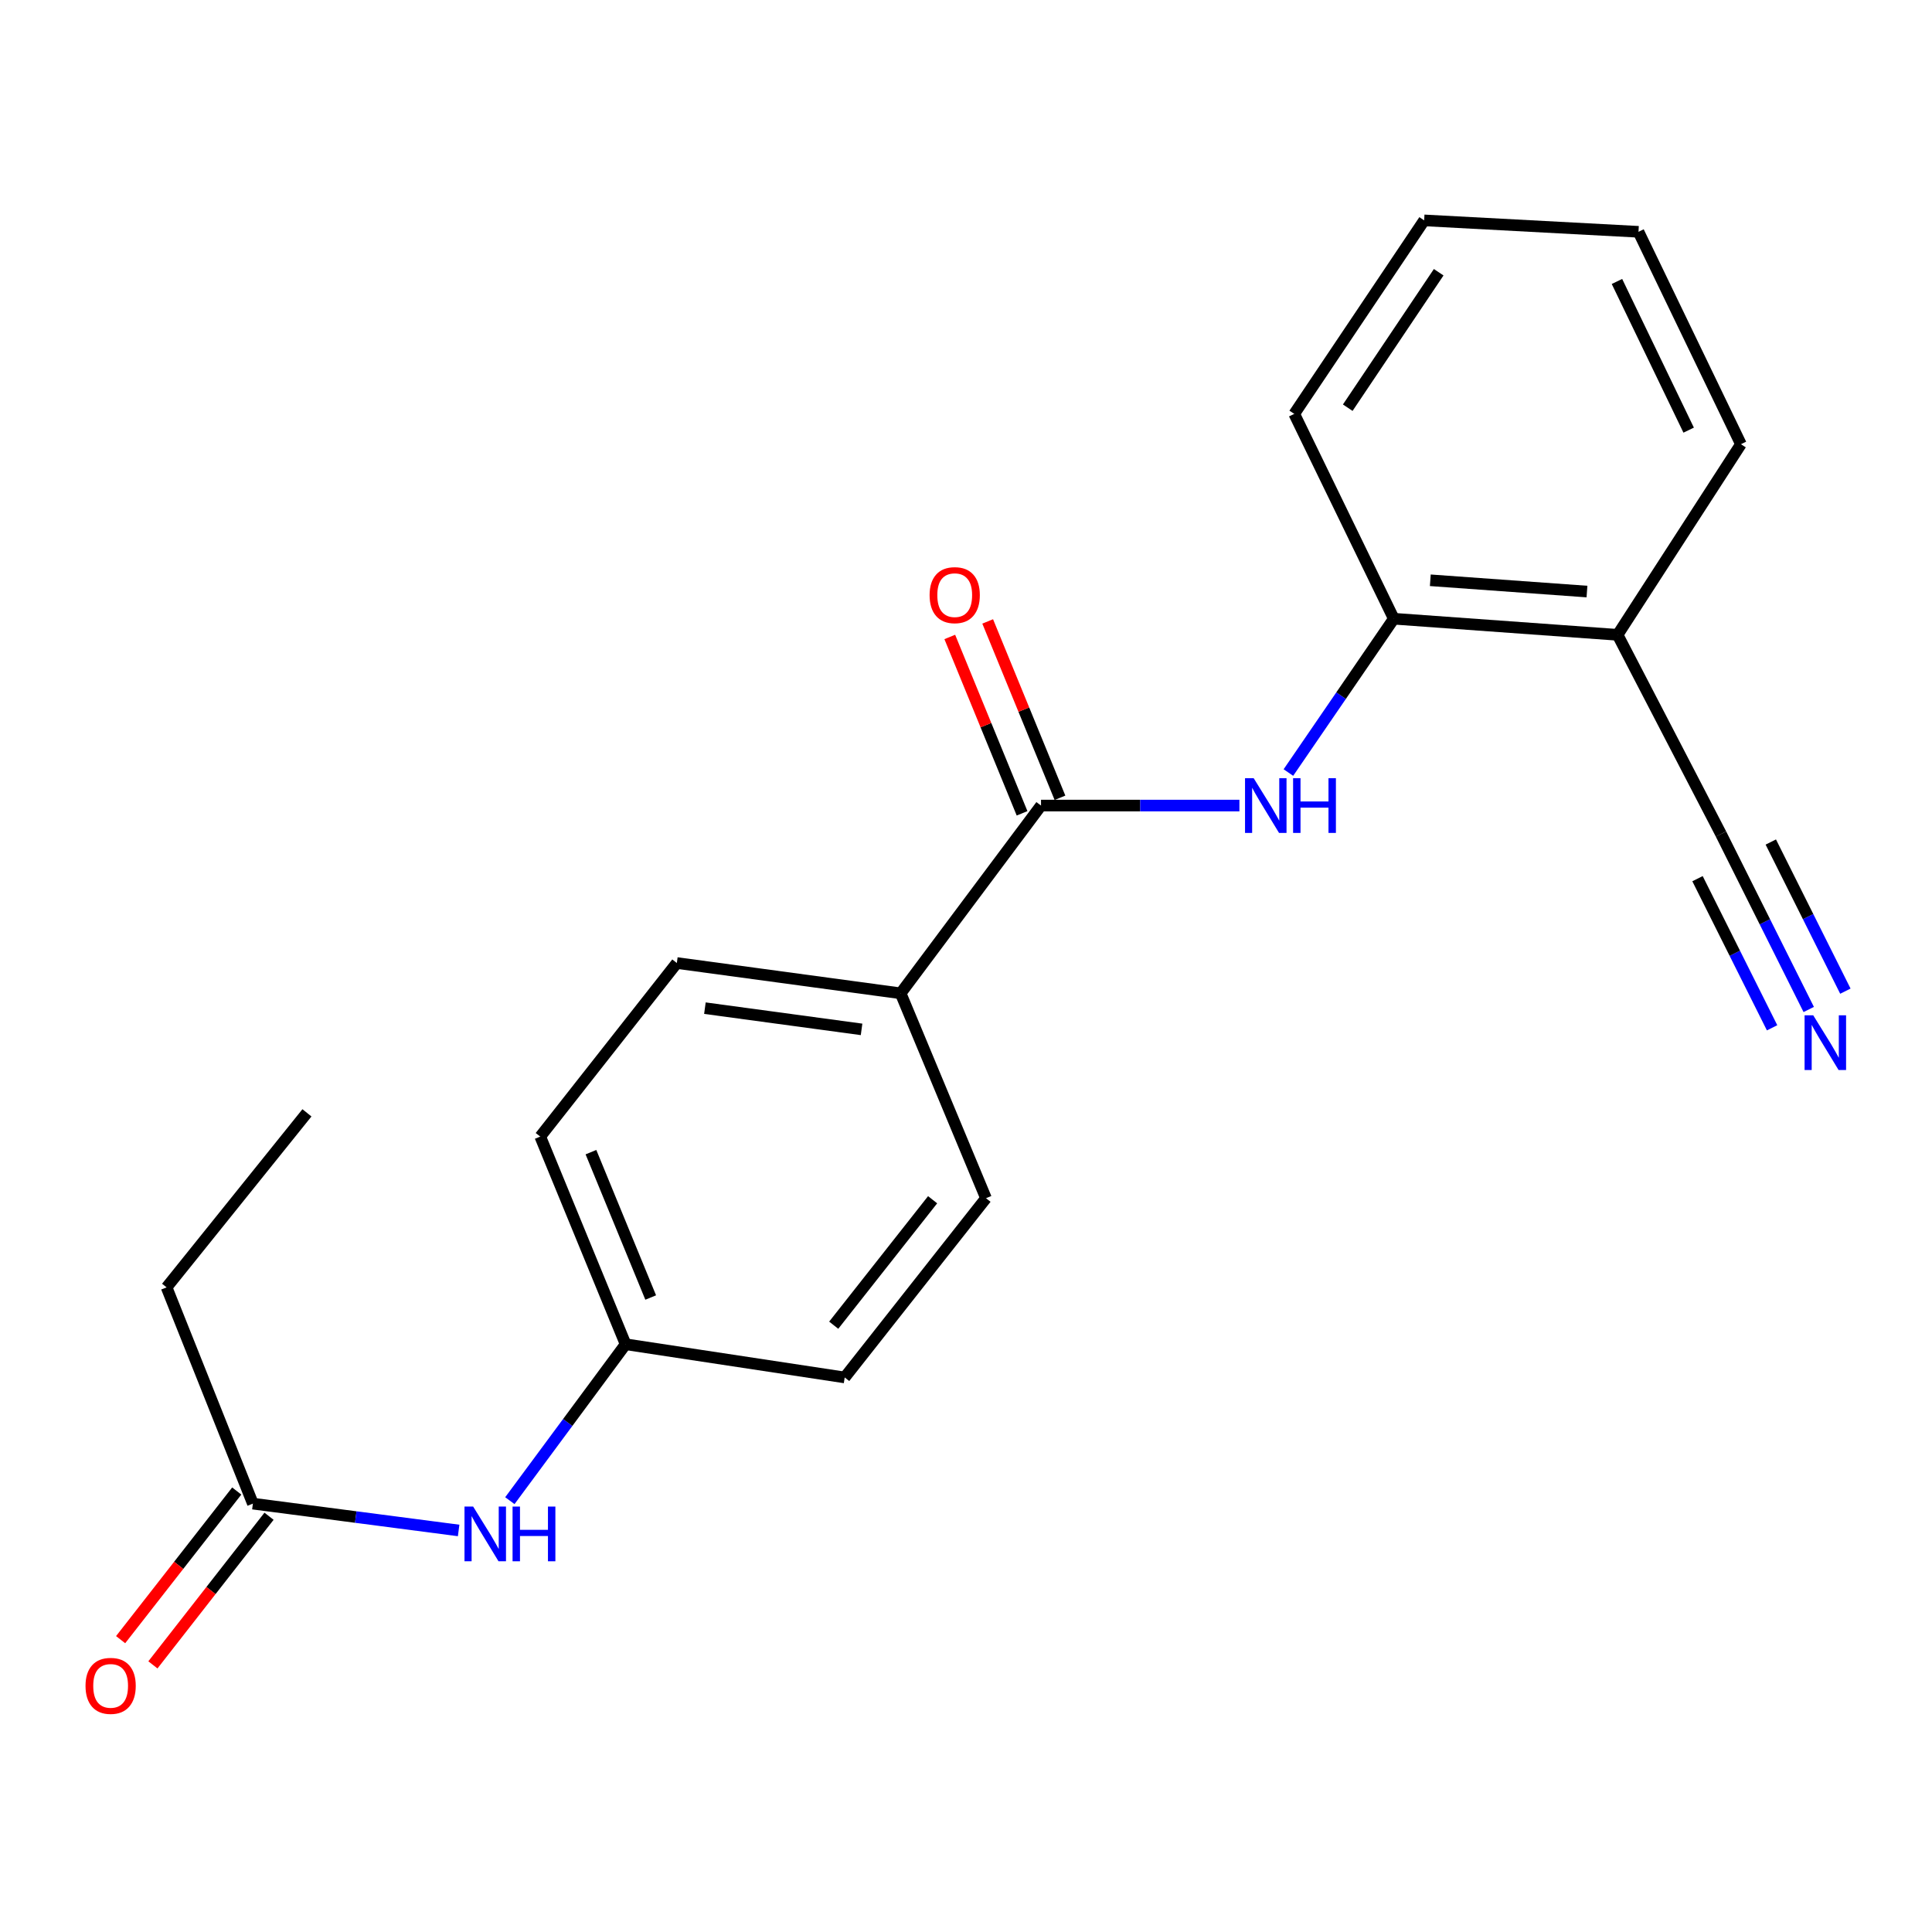 <?xml version='1.0' encoding='iso-8859-1'?>
<svg version='1.1' baseProfile='full'
              xmlns='http://www.w3.org/2000/svg'
                      xmlns:rdkit='http://www.rdkit.org/xml'
                      xmlns:xlink='http://www.w3.org/1999/xlink'
                  xml:space='preserve'
width='1000px' height='1000px' viewBox='0 0 1000 1000'>
<!-- END OF HEADER -->
<rect style='opacity:1.0;fill:#FFFFFF;stroke:none' width='1000' height='1000' x='0' y='0'> </rect>
<path class='bond-0' d='M 538.83,416.957 L 590.173,416.957' style='fill:none;fill-rule:evenodd;stroke:#000000;stroke-width:6px;stroke-linecap:butt;stroke-linejoin:miter;stroke-opacity:1' />
<path class='bond-0' d='M 590.173,416.957 L 641.515,416.957' style='fill:none;fill-rule:evenodd;stroke:#0000FF;stroke-width:6px;stroke-linecap:butt;stroke-linejoin:miter;stroke-opacity:1' />
<path class='bond-5' d='M 538.83,416.957 L 466.168,514.146' style='fill:none;fill-rule:evenodd;stroke:#000000;stroke-width:6px;stroke-linecap:butt;stroke-linejoin:miter;stroke-opacity:1' />
<path class='bond-8' d='M 548.641,412.936 L 529.933,367.292' style='fill:none;fill-rule:evenodd;stroke:#000000;stroke-width:6px;stroke-linecap:butt;stroke-linejoin:miter;stroke-opacity:1' />
<path class='bond-8' d='M 529.933,367.292 L 511.226,321.647' style='fill:none;fill-rule:evenodd;stroke:#FF0000;stroke-width:6px;stroke-linecap:butt;stroke-linejoin:miter;stroke-opacity:1' />
<path class='bond-8' d='M 529.02,420.978 L 510.312,375.333' style='fill:none;fill-rule:evenodd;stroke:#000000;stroke-width:6px;stroke-linecap:butt;stroke-linejoin:miter;stroke-opacity:1' />
<path class='bond-8' d='M 510.312,375.333 L 491.605,329.689' style='fill:none;fill-rule:evenodd;stroke:#FF0000;stroke-width:6px;stroke-linecap:butt;stroke-linejoin:miter;stroke-opacity:1' />
<path class='bond-2' d='M 666.874,399.866 L 694.151,360.058' style='fill:none;fill-rule:evenodd;stroke:#0000FF;stroke-width:6px;stroke-linecap:butt;stroke-linejoin:miter;stroke-opacity:1' />
<path class='bond-2' d='M 694.151,360.058 L 721.428,320.251' style='fill:none;fill-rule:evenodd;stroke:#000000;stroke-width:6px;stroke-linecap:butt;stroke-linejoin:miter;stroke-opacity:1' />
<path class='bond-1' d='M 936.197,522.508 L 913.491,477.101' style='fill:none;fill-rule:evenodd;stroke:#0000FF;stroke-width:6px;stroke-linecap:butt;stroke-linejoin:miter;stroke-opacity:1' />
<path class='bond-1' d='M 913.491,477.101 L 890.785,431.694' style='fill:none;fill-rule:evenodd;stroke:#000000;stroke-width:6px;stroke-linecap:butt;stroke-linejoin:miter;stroke-opacity:1' />
<path class='bond-1' d='M 955.163,513.024 L 935.863,474.428' style='fill:none;fill-rule:evenodd;stroke:#0000FF;stroke-width:6px;stroke-linecap:butt;stroke-linejoin:miter;stroke-opacity:1' />
<path class='bond-1' d='M 935.863,474.428 L 916.563,435.832' style='fill:none;fill-rule:evenodd;stroke:#000000;stroke-width:6px;stroke-linecap:butt;stroke-linejoin:miter;stroke-opacity:1' />
<path class='bond-1' d='M 917.231,531.992 L 897.931,493.396' style='fill:none;fill-rule:evenodd;stroke:#0000FF;stroke-width:6px;stroke-linecap:butt;stroke-linejoin:miter;stroke-opacity:1' />
<path class='bond-1' d='M 897.931,493.396 L 878.631,454.8' style='fill:none;fill-rule:evenodd;stroke:#000000;stroke-width:6px;stroke-linecap:butt;stroke-linejoin:miter;stroke-opacity:1' />
<path class='bond-4' d='M 721.428,320.251 L 837.266,328.591' style='fill:none;fill-rule:evenodd;stroke:#000000;stroke-width:6px;stroke-linecap:butt;stroke-linejoin:miter;stroke-opacity:1' />
<path class='bond-4' d='M 740.327,300.351 L 821.414,306.19' style='fill:none;fill-rule:evenodd;stroke:#000000;stroke-width:6px;stroke-linecap:butt;stroke-linejoin:miter;stroke-opacity:1' />
<path class='bond-17' d='M 721.428,320.251 L 669.9,214.226' style='fill:none;fill-rule:evenodd;stroke:#000000;stroke-width:6px;stroke-linecap:butt;stroke-linejoin:miter;stroke-opacity:1' />
<path class='bond-3' d='M 890.785,431.694 L 837.266,328.591' style='fill:none;fill-rule:evenodd;stroke:#000000;stroke-width:6px;stroke-linecap:butt;stroke-linejoin:miter;stroke-opacity:1' />
<path class='bond-15' d='M 837.266,328.591 L 901.105,229.917' style='fill:none;fill-rule:evenodd;stroke:#000000;stroke-width:6px;stroke-linecap:butt;stroke-linejoin:miter;stroke-opacity:1' />
<path class='bond-10' d='M 466.168,514.146 L 350.33,498.454' style='fill:none;fill-rule:evenodd;stroke:#000000;stroke-width:6px;stroke-linecap:butt;stroke-linejoin:miter;stroke-opacity:1' />
<path class='bond-10' d='M 445.946,532.805 L 364.859,521.821' style='fill:none;fill-rule:evenodd;stroke:#000000;stroke-width:6px;stroke-linecap:butt;stroke-linejoin:miter;stroke-opacity:1' />
<path class='bond-11' d='M 466.168,514.146 L 510.345,620.194' style='fill:none;fill-rule:evenodd;stroke:#000000;stroke-width:6px;stroke-linecap:butt;stroke-linejoin:miter;stroke-opacity:1' />
<path class='bond-6' d='M 130.894,778.277 L 184.142,785.219' style='fill:none;fill-rule:evenodd;stroke:#000000;stroke-width:6px;stroke-linecap:butt;stroke-linejoin:miter;stroke-opacity:1' />
<path class='bond-6' d='M 184.142,785.219 L 237.39,792.162' style='fill:none;fill-rule:evenodd;stroke:#0000FF;stroke-width:6px;stroke-linecap:butt;stroke-linejoin:miter;stroke-opacity:1' />
<path class='bond-9' d='M 122.539,771.75 L 92.487,810.217' style='fill:none;fill-rule:evenodd;stroke:#000000;stroke-width:6px;stroke-linecap:butt;stroke-linejoin:miter;stroke-opacity:1' />
<path class='bond-9' d='M 92.487,810.217 L 62.435,848.684' style='fill:none;fill-rule:evenodd;stroke:#FF0000;stroke-width:6px;stroke-linecap:butt;stroke-linejoin:miter;stroke-opacity:1' />
<path class='bond-9' d='M 139.249,784.805 L 109.197,823.272' style='fill:none;fill-rule:evenodd;stroke:#000000;stroke-width:6px;stroke-linecap:butt;stroke-linejoin:miter;stroke-opacity:1' />
<path class='bond-9' d='M 109.197,823.272 L 79.145,861.739' style='fill:none;fill-rule:evenodd;stroke:#FF0000;stroke-width:6px;stroke-linecap:butt;stroke-linejoin:miter;stroke-opacity:1' />
<path class='bond-16' d='M 130.894,778.277 L 86.223,666.339' style='fill:none;fill-rule:evenodd;stroke:#000000;stroke-width:6px;stroke-linecap:butt;stroke-linejoin:miter;stroke-opacity:1' />
<path class='bond-7' d='M 263.899,776.744 L 293.856,736.261' style='fill:none;fill-rule:evenodd;stroke:#0000FF;stroke-width:6px;stroke-linecap:butt;stroke-linejoin:miter;stroke-opacity:1' />
<path class='bond-7' d='M 293.856,736.261 L 323.812,695.778' style='fill:none;fill-rule:evenodd;stroke:#000000;stroke-width:6px;stroke-linecap:butt;stroke-linejoin:miter;stroke-opacity:1' />
<path class='bond-13' d='M 350.33,498.454 L 279.635,588.293' style='fill:none;fill-rule:evenodd;stroke:#000000;stroke-width:6px;stroke-linecap:butt;stroke-linejoin:miter;stroke-opacity:1' />
<path class='bond-14' d='M 510.345,620.194 L 437.212,712.966' style='fill:none;fill-rule:evenodd;stroke:#000000;stroke-width:6px;stroke-linecap:butt;stroke-linejoin:miter;stroke-opacity:1' />
<path class='bond-14' d='M 482.722,620.982 L 431.529,685.923' style='fill:none;fill-rule:evenodd;stroke:#000000;stroke-width:6px;stroke-linecap:butt;stroke-linejoin:miter;stroke-opacity:1' />
<path class='bond-12' d='M 323.812,695.778 L 437.212,712.966' style='fill:none;fill-rule:evenodd;stroke:#000000;stroke-width:6px;stroke-linecap:butt;stroke-linejoin:miter;stroke-opacity:1' />
<path class='bond-21' d='M 323.812,695.778 L 279.635,588.293' style='fill:none;fill-rule:evenodd;stroke:#000000;stroke-width:6px;stroke-linecap:butt;stroke-linejoin:miter;stroke-opacity:1' />
<path class='bond-21' d='M 336.799,671.594 L 305.875,596.355' style='fill:none;fill-rule:evenodd;stroke:#000000;stroke-width:6px;stroke-linecap:butt;stroke-linejoin:miter;stroke-opacity:1' />
<path class='bond-22' d='M 901.105,229.917 L 848.081,119.982' style='fill:none;fill-rule:evenodd;stroke:#000000;stroke-width:6px;stroke-linecap:butt;stroke-linejoin:miter;stroke-opacity:1' />
<path class='bond-22' d='M 874.052,222.639 L 836.935,145.684' style='fill:none;fill-rule:evenodd;stroke:#000000;stroke-width:6px;stroke-linecap:butt;stroke-linejoin:miter;stroke-opacity:1' />
<path class='bond-18' d='M 86.223,666.339 L 158.873,576.006' style='fill:none;fill-rule:evenodd;stroke:#000000;stroke-width:6px;stroke-linecap:butt;stroke-linejoin:miter;stroke-opacity:1' />
<path class='bond-20' d='M 669.9,214.226 L 737.144,114.068' style='fill:none;fill-rule:evenodd;stroke:#000000;stroke-width:6px;stroke-linecap:butt;stroke-linejoin:miter;stroke-opacity:1' />
<path class='bond-20' d='M 697.592,211.022 L 744.662,140.911' style='fill:none;fill-rule:evenodd;stroke:#000000;stroke-width:6px;stroke-linecap:butt;stroke-linejoin:miter;stroke-opacity:1' />
<path class='bond-19' d='M 848.081,119.982 L 737.144,114.068' style='fill:none;fill-rule:evenodd;stroke:#000000;stroke-width:6px;stroke-linecap:butt;stroke-linejoin:miter;stroke-opacity:1' />
<path  class='atom-1' d='M 648.903 402.797
L 658.183 417.797
Q 659.103 419.277, 660.583 421.957
Q 662.063 424.637, 662.143 424.797
L 662.143 402.797
L 665.903 402.797
L 665.903 431.117
L 662.023 431.117
L 652.063 414.717
Q 650.903 412.797, 649.663 410.597
Q 648.463 408.397, 648.103 407.717
L 648.103 431.117
L 644.423 431.117
L 644.423 402.797
L 648.903 402.797
' fill='#0000FF'/>
<path  class='atom-1' d='M 669.303 402.797
L 673.143 402.797
L 673.143 414.837
L 687.623 414.837
L 687.623 402.797
L 691.463 402.797
L 691.463 431.117
L 687.623 431.117
L 687.623 418.037
L 673.143 418.037
L 673.143 431.117
L 669.303 431.117
L 669.303 402.797
' fill='#0000FF'/>
<path  class='atom-2' d='M 938.527 525.526
L 947.807 540.526
Q 948.727 542.006, 950.207 544.686
Q 951.687 547.366, 951.767 547.526
L 951.767 525.526
L 955.527 525.526
L 955.527 553.846
L 951.647 553.846
L 941.687 537.446
Q 940.527 535.526, 939.287 533.326
Q 938.087 531.126, 937.727 530.446
L 937.727 553.846
L 934.047 553.846
L 934.047 525.526
L 938.527 525.526
' fill='#0000FF'/>
<path  class='atom-8' d='M 244.902 779.797
L 254.182 794.797
Q 255.102 796.277, 256.582 798.957
Q 258.062 801.637, 258.142 801.797
L 258.142 779.797
L 261.902 779.797
L 261.902 808.117
L 258.022 808.117
L 248.062 791.717
Q 246.902 789.797, 245.662 787.597
Q 244.462 785.397, 244.102 784.717
L 244.102 808.117
L 240.422 808.117
L 240.422 779.797
L 244.902 779.797
' fill='#0000FF'/>
<path  class='atom-8' d='M 265.302 779.797
L 269.142 779.797
L 269.142 791.837
L 283.622 791.837
L 283.622 779.797
L 287.462 779.797
L 287.462 808.117
L 283.622 808.117
L 283.622 795.037
L 269.142 795.037
L 269.142 808.117
L 265.302 808.117
L 265.302 779.797
' fill='#0000FF'/>
<path  class='atom-9' d='M 481.159 308.043
Q 481.159 301.243, 484.519 297.443
Q 487.879 293.643, 494.159 293.643
Q 500.439 293.643, 503.799 297.443
Q 507.159 301.243, 507.159 308.043
Q 507.159 314.923, 503.759 318.843
Q 500.359 322.723, 494.159 322.723
Q 487.919 322.723, 484.519 318.843
Q 481.159 314.963, 481.159 308.043
M 494.159 319.523
Q 498.479 319.523, 500.799 316.643
Q 503.159 313.723, 503.159 308.043
Q 503.159 302.483, 500.799 299.683
Q 498.479 296.843, 494.159 296.843
Q 489.839 296.843, 487.479 299.643
Q 485.159 302.443, 485.159 308.043
Q 485.159 313.763, 487.479 316.643
Q 489.839 319.523, 494.159 319.523
' fill='#FF0000'/>
<path  class='atom-10' d='M 44.266 872.601
Q 44.266 865.801, 47.626 862.001
Q 50.986 858.201, 57.266 858.201
Q 63.546 858.201, 66.906 862.001
Q 70.266 865.801, 70.266 872.601
Q 70.266 879.481, 66.866 883.401
Q 63.466 887.281, 57.266 887.281
Q 51.026 887.281, 47.626 883.401
Q 44.266 879.521, 44.266 872.601
M 57.266 884.081
Q 61.586 884.081, 63.906 881.201
Q 66.266 878.281, 66.266 872.601
Q 66.266 867.041, 63.906 864.241
Q 61.586 861.401, 57.266 861.401
Q 52.946 861.401, 50.586 864.201
Q 48.266 867.001, 48.266 872.601
Q 48.266 878.321, 50.586 881.201
Q 52.946 884.081, 57.266 884.081
' fill='#FF0000'/>
</svg>
